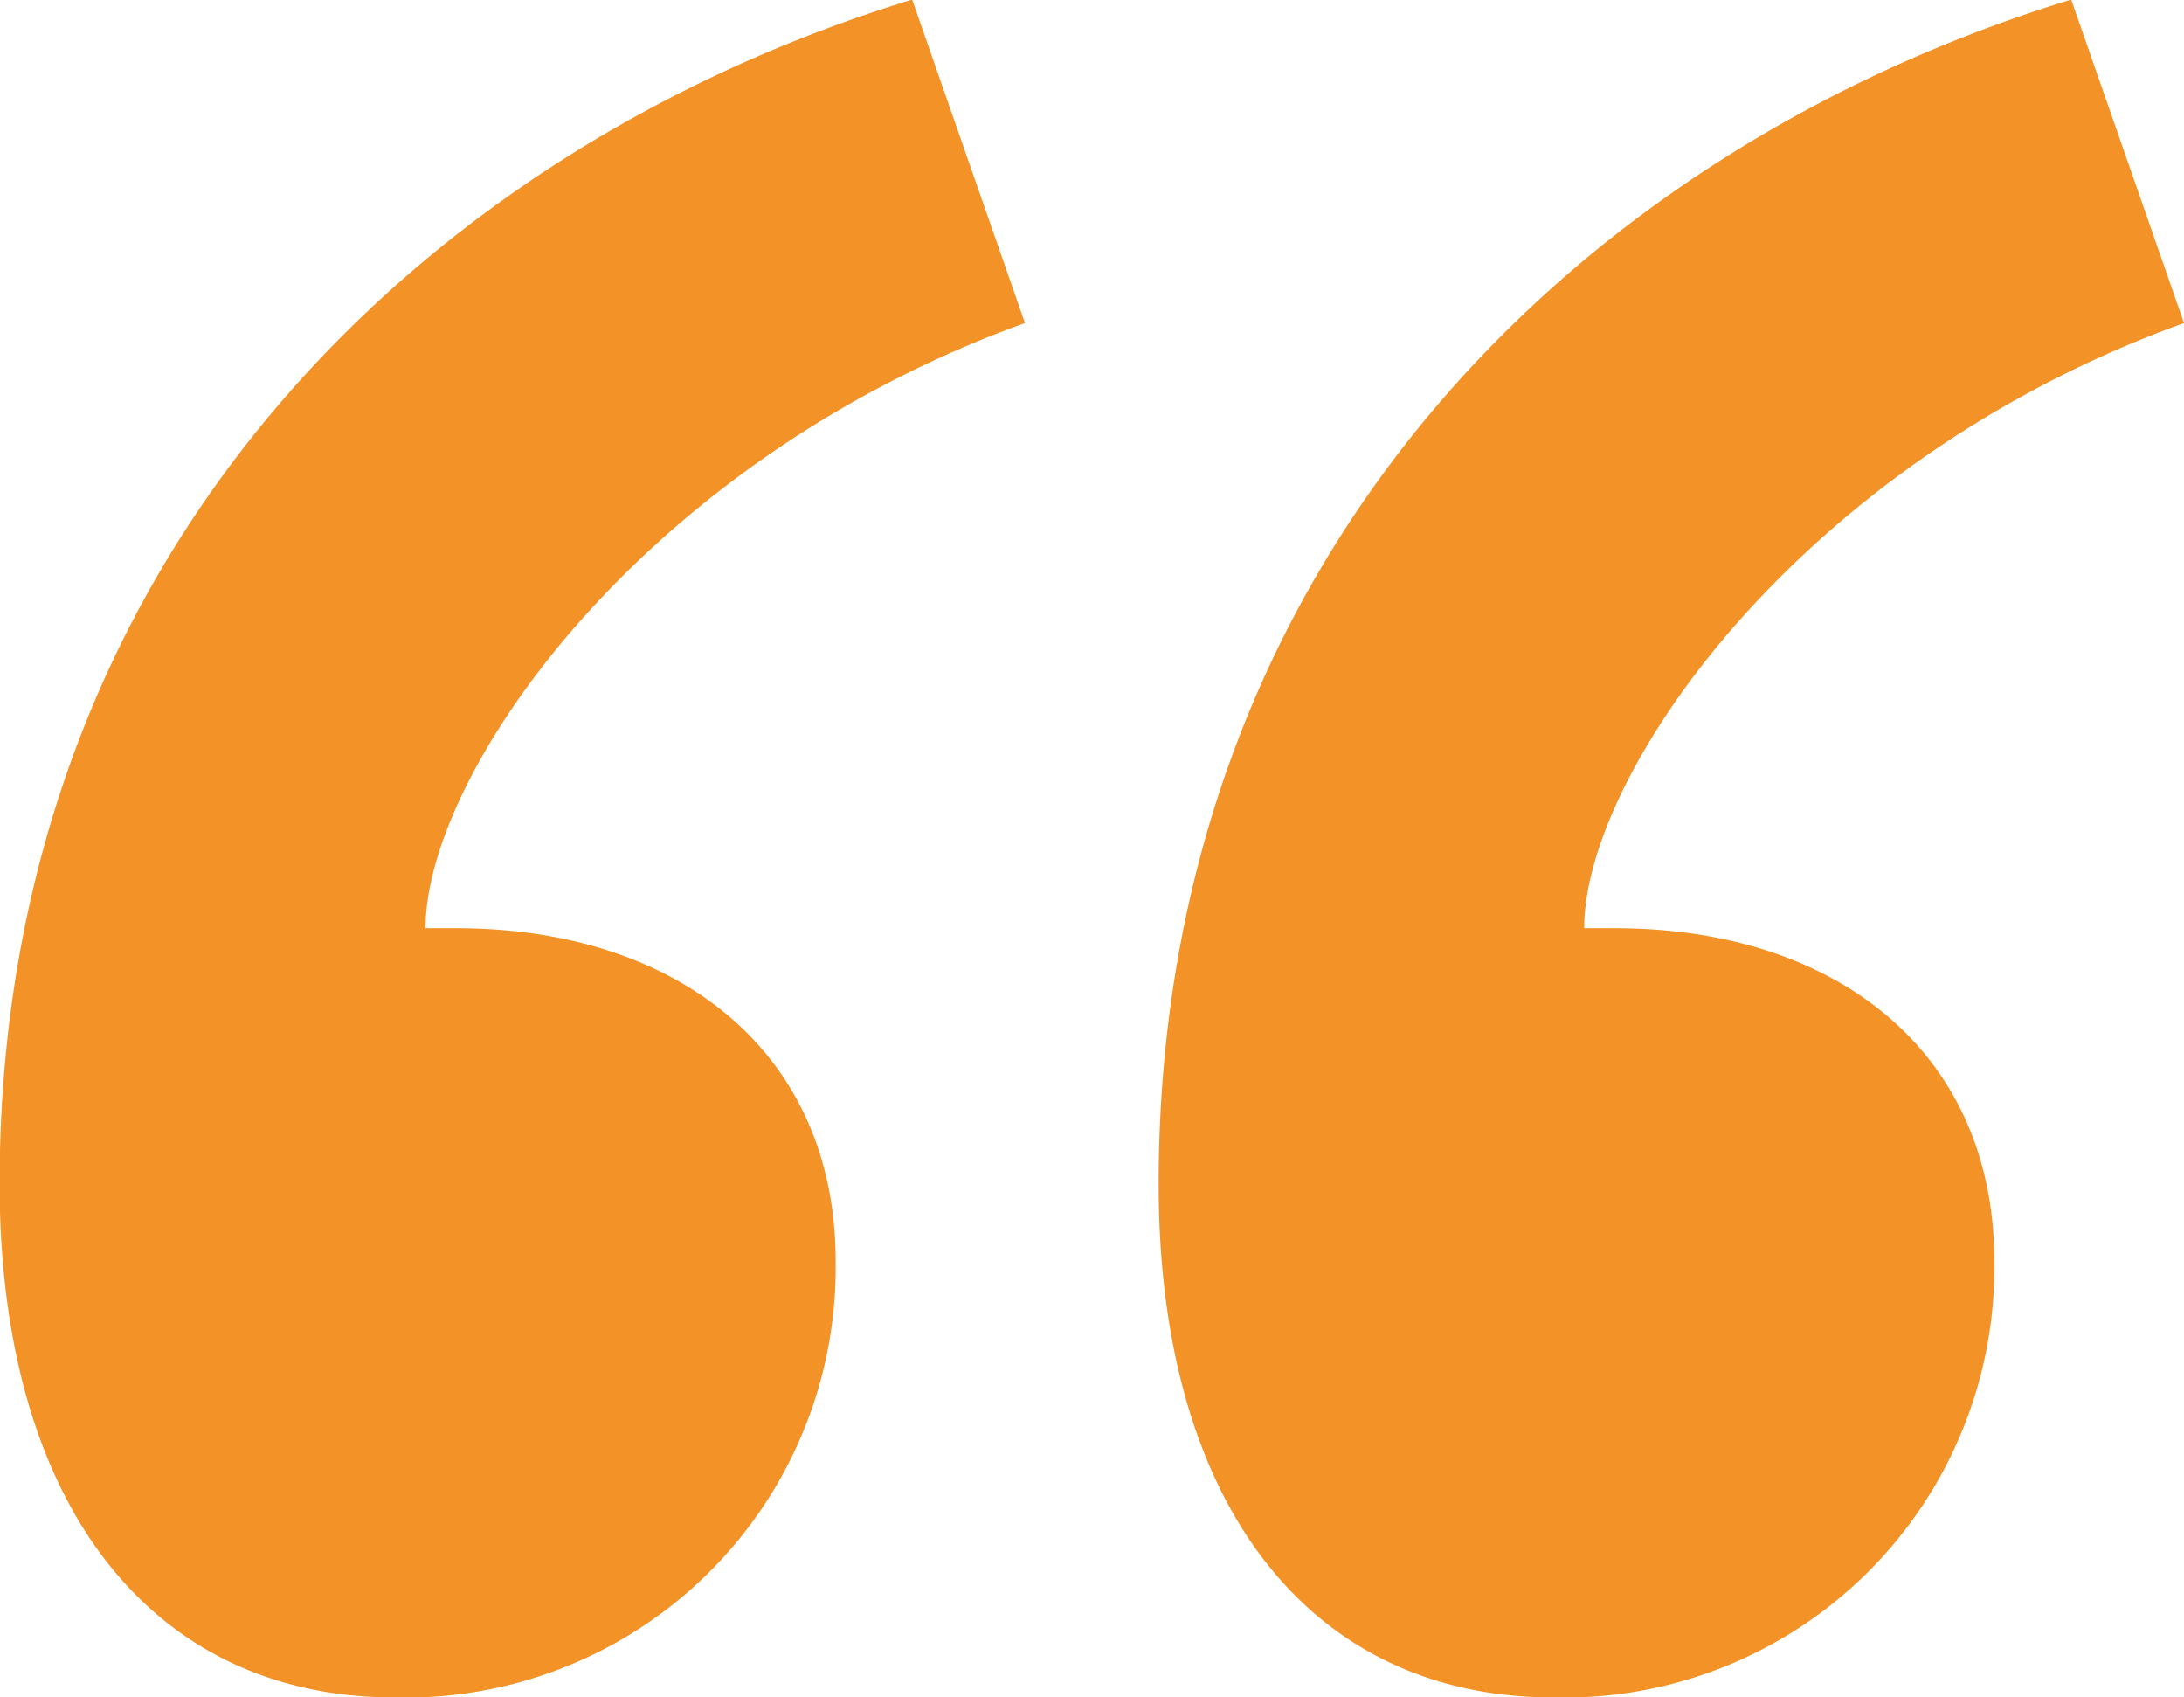 <svg xmlns="http://www.w3.org/2000/svg" width="27.69" height="21.515" viewBox="0 0 27.69 21.515">
  <path id="icon-quote" d="M11.18-22.425a5.451,5.451,0,0,0,5.59-5.525c0-2.665-2.015-4.225-4.81-4.225h-.39c0-1.95,2.73-5.915,7.6-7.67l-1.43-4.1c-6.175,1.885-11.57,7.02-11.57,15.015C6.175-24.83,8.125-22.425,11.18-22.425Zm14.69,0a5.451,5.451,0,0,0,5.59-5.525c0-2.665-2.015-4.225-4.81-4.225h-.39c0-1.95,2.73-5.915,7.605-7.67l-1.43-4.1c-6.175,1.885-11.57,7.02-11.57,15.015C20.865-24.83,22.815-22.425,25.87-22.425Z" transform="translate(-6.175 43.94)" fill="#f29227"/>
</svg>
